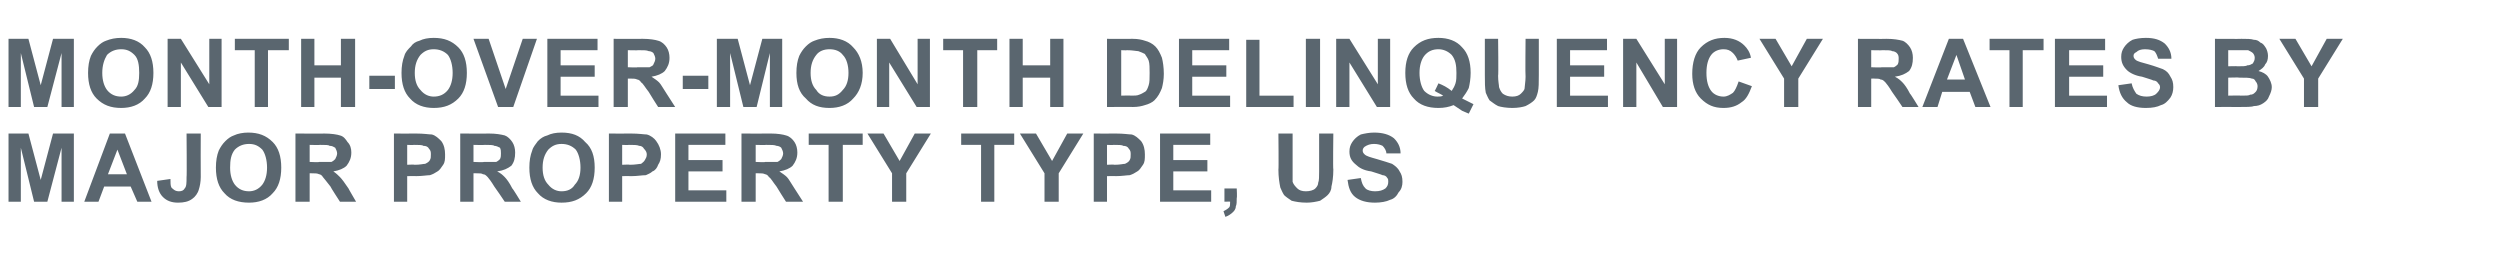 <?xml version="1.0" standalone="no"?>
<!DOCTYPE svg PUBLIC "-//W3C//DTD SVG 1.1//EN" "http://www.w3.org/Graphics/SVG/1.1/DTD/svg11.dtd">
<svg xmlns="http://www.w3.org/2000/svg" version="1.1" width="264px" height="28.1px" viewBox="0 -4 264 28.1" style="top:-4px">
  <desc>Month-over-month delinquency rates by major property type, US</desc>
  <defs/>
  <g id="Polygon58741">
    <path d="M 0.9 17.3 L 0.9 10.1 L 3 10.1 L 4.3 15 L 5.6 10.1 L 7.8 10.1 L 7.8 17.3 L 6.5 17.3 L 6.5 11.6 L 5 17.3 L 3.6 17.3 L 2.2 11.6 L 2.2 17.3 L 0.9 17.3 Z M 16 17.3 L 14.5 17.3 L 13.8 15.7 L 11 15.7 L 10.4 17.3 L 8.9 17.3 L 11.6 10.1 L 13.2 10.1 L 16 17.3 Z M 13.4 14.4 L 12.4 11.8 L 11.4 14.4 L 13.4 14.4 Z M 19.7 10.1 L 21.2 10.1 C 21.2 10.1 21.18 14.65 21.2 14.7 C 21.2 15.2 21.1 15.7 21 16 C 20.9 16.4 20.6 16.8 20.3 17 C 19.9 17.3 19.4 17.4 18.8 17.4 C 18.1 17.4 17.6 17.2 17.2 16.8 C 16.8 16.4 16.6 15.8 16.6 15.1 C 16.6 15.1 18 14.9 18 14.9 C 18 15.3 18 15.6 18.1 15.8 C 18.3 16 18.5 16.2 18.9 16.2 C 19.2 16.2 19.4 16.1 19.5 15.9 C 19.7 15.7 19.7 15.3 19.7 14.7 C 19.74 14.75 19.7 10.1 19.7 10.1 Z M 22.8 13.7 C 22.8 13 22.9 12.4 23.1 11.9 C 23.3 11.5 23.5 11.2 23.8 10.9 C 24.1 10.6 24.4 10.4 24.7 10.3 C 25.1 10.1 25.7 10 26.2 10 C 27.3 10 28.1 10.3 28.8 11 C 29.4 11.6 29.7 12.5 29.7 13.7 C 29.7 14.9 29.4 15.8 28.8 16.4 C 28.2 17.1 27.3 17.4 26.3 17.4 C 25.2 17.4 24.3 17.1 23.7 16.4 C 23.1 15.8 22.8 14.9 22.8 13.7 Z M 24.3 13.7 C 24.3 14.5 24.5 15.1 24.8 15.5 C 25.2 16 25.7 16.2 26.3 16.2 C 26.8 16.2 27.3 16 27.7 15.5 C 28 15.1 28.2 14.5 28.2 13.7 C 28.2 12.9 28 12.2 27.7 11.8 C 27.3 11.4 26.9 11.2 26.3 11.2 C 25.7 11.2 25.2 11.4 24.8 11.8 C 24.4 12.3 24.3 12.9 24.3 13.7 Z M 31.2 17.3 L 31.2 10.1 C 31.2 10.1 34.25 10.12 34.2 10.1 C 35 10.1 35.6 10.2 35.9 10.3 C 36.3 10.4 36.5 10.7 36.7 11 C 37 11.3 37.1 11.7 37.1 12.1 C 37.1 12.7 36.9 13.1 36.6 13.5 C 36.3 13.8 35.8 14 35.2 14.1 C 35.5 14.3 35.7 14.5 35.9 14.7 C 36.1 14.9 36.4 15.3 36.8 15.9 C 36.77 15.88 37.6 17.3 37.6 17.3 L 35.9 17.3 C 35.9 17.3 34.87 15.72 34.9 15.7 C 34.5 15.2 34.2 14.8 34.1 14.7 C 34 14.5 33.8 14.4 33.7 14.4 C 33.5 14.3 33.3 14.3 32.9 14.3 C 32.94 14.29 32.7 14.3 32.7 14.3 L 32.7 17.3 L 31.2 17.3 Z M 32.7 13.1 C 32.7 13.1 33.72 13.15 33.7 13.1 C 34.4 13.1 34.8 13.1 35 13.1 C 35.2 13 35.3 12.9 35.4 12.8 C 35.5 12.6 35.6 12.4 35.6 12.2 C 35.6 12 35.5 11.8 35.4 11.6 C 35.2 11.5 35.1 11.4 34.8 11.4 C 34.7 11.3 34.4 11.3 33.8 11.3 C 33.78 11.33 32.7 11.3 32.7 11.3 L 32.7 13.1 Z M 41.6 17.3 L 41.6 10.1 C 41.6 10.1 43.87 10.12 43.9 10.1 C 44.8 10.1 45.3 10.2 45.6 10.2 C 46 10.3 46.3 10.6 46.6 10.9 C 46.9 11.3 47 11.8 47 12.3 C 47 12.8 47 13.1 46.8 13.4 C 46.6 13.7 46.4 14 46.2 14.1 C 45.9 14.3 45.7 14.4 45.4 14.5 C 45.1 14.5 44.6 14.6 43.9 14.6 C 43.94 14.58 43 14.6 43 14.6 L 43 17.3 L 41.6 17.3 Z M 43 11.3 L 43 13.4 C 43 13.4 43.79 13.36 43.8 13.4 C 44.4 13.4 44.7 13.3 44.9 13.3 C 45.1 13.2 45.3 13.1 45.4 12.9 C 45.5 12.7 45.5 12.6 45.5 12.3 C 45.5 12.1 45.5 11.9 45.3 11.7 C 45.2 11.5 45 11.4 44.7 11.4 C 44.6 11.3 44.2 11.3 43.7 11.3 C 43.7 11.33 43 11.3 43 11.3 Z M 48.6 17.3 L 48.6 10.1 C 48.6 10.1 51.62 10.12 51.6 10.1 C 52.4 10.1 52.9 10.2 53.3 10.3 C 53.6 10.4 53.9 10.7 54.1 11 C 54.3 11.3 54.4 11.7 54.4 12.1 C 54.4 12.7 54.3 13.1 54 13.5 C 53.6 13.8 53.2 14 52.5 14.1 C 52.9 14.3 53.1 14.5 53.3 14.7 C 53.5 14.9 53.8 15.3 54.1 15.9 C 54.14 15.88 55 17.3 55 17.3 L 53.3 17.3 C 53.3 17.3 52.24 15.72 52.2 15.7 C 51.9 15.2 51.6 14.8 51.5 14.7 C 51.3 14.5 51.2 14.4 51 14.4 C 50.9 14.3 50.6 14.3 50.3 14.3 C 50.32 14.29 50 14.3 50 14.3 L 50 17.3 L 48.6 17.3 Z M 50 13.1 C 50 13.1 51.09 13.15 51.1 13.1 C 51.8 13.1 52.2 13.1 52.4 13.1 C 52.6 13 52.7 12.9 52.8 12.8 C 52.9 12.6 52.9 12.4 52.9 12.2 C 52.9 12 52.9 11.8 52.8 11.6 C 52.6 11.5 52.4 11.4 52.2 11.4 C 52.1 11.3 51.7 11.3 51.2 11.3 C 51.15 11.33 50 11.3 50 11.3 L 50 13.1 Z M 55.9 13.7 C 55.9 13 56 12.4 56.2 11.9 C 56.3 11.5 56.6 11.2 56.8 10.9 C 57.1 10.6 57.4 10.4 57.8 10.3 C 58.2 10.1 58.7 10 59.3 10 C 60.4 10 61.2 10.3 61.8 11 C 62.5 11.6 62.8 12.5 62.8 13.7 C 62.8 14.9 62.5 15.8 61.9 16.4 C 61.2 17.1 60.4 17.4 59.3 17.4 C 58.3 17.4 57.4 17.1 56.8 16.4 C 56.2 15.8 55.9 14.9 55.9 13.7 Z M 57.3 13.7 C 57.3 14.5 57.5 15.1 57.9 15.5 C 58.3 16 58.8 16.2 59.3 16.2 C 59.9 16.2 60.4 16 60.7 15.5 C 61.1 15.1 61.3 14.5 61.3 13.7 C 61.3 12.9 61.1 12.2 60.8 11.8 C 60.4 11.4 59.9 11.2 59.3 11.2 C 58.7 11.2 58.3 11.4 57.9 11.8 C 57.5 12.3 57.3 12.9 57.3 13.7 Z M 64.3 17.3 L 64.3 10.1 C 64.3 10.1 66.6 10.12 66.6 10.1 C 67.5 10.1 68 10.2 68.3 10.2 C 68.7 10.3 69.1 10.6 69.3 10.9 C 69.6 11.3 69.8 11.8 69.8 12.3 C 69.8 12.8 69.7 13.1 69.5 13.4 C 69.4 13.7 69.2 14 68.9 14.1 C 68.7 14.3 68.4 14.4 68.2 14.5 C 67.8 14.5 67.3 14.6 66.7 14.6 C 66.67 14.58 65.7 14.6 65.7 14.6 L 65.7 17.3 L 64.3 17.3 Z M 65.7 11.3 L 65.7 13.4 C 65.7 13.4 66.51 13.36 66.5 13.4 C 67.1 13.4 67.5 13.3 67.7 13.3 C 67.8 13.2 68 13.1 68.1 12.9 C 68.2 12.7 68.3 12.6 68.3 12.3 C 68.3 12.1 68.2 11.9 68 11.7 C 67.9 11.5 67.7 11.4 67.5 11.4 C 67.3 11.3 66.9 11.3 66.4 11.3 C 66.42 11.33 65.7 11.3 65.7 11.3 Z M 71.3 17.3 L 71.3 10.1 L 76.6 10.1 L 76.6 11.3 L 72.7 11.3 L 72.7 12.9 L 76.3 12.9 L 76.3 14.1 L 72.7 14.1 L 72.7 16.1 L 76.7 16.1 L 76.7 17.3 L 71.3 17.3 Z M 78.3 17.3 L 78.3 10.1 C 78.3 10.1 81.37 10.12 81.4 10.1 C 82.1 10.1 82.7 10.2 83 10.3 C 83.4 10.4 83.7 10.7 83.9 11 C 84.1 11.3 84.2 11.7 84.2 12.1 C 84.2 12.7 84 13.1 83.7 13.5 C 83.4 13.8 82.9 14 82.3 14.1 C 82.6 14.3 82.9 14.5 83.1 14.7 C 83.3 14.9 83.5 15.3 83.9 15.9 C 83.89 15.88 84.8 17.3 84.8 17.3 L 83 17.3 C 83 17.3 81.99 15.72 82 15.7 C 81.6 15.2 81.4 14.8 81.2 14.7 C 81.1 14.5 80.9 14.4 80.8 14.4 C 80.6 14.3 80.4 14.3 80.1 14.3 C 80.06 14.29 79.8 14.3 79.8 14.3 L 79.8 17.3 L 78.3 17.3 Z M 79.8 13.1 C 79.8 13.1 80.84 13.15 80.8 13.1 C 81.5 13.1 82 13.1 82.1 13.1 C 82.3 13 82.4 12.9 82.5 12.8 C 82.6 12.6 82.7 12.4 82.7 12.2 C 82.7 12 82.6 11.8 82.5 11.6 C 82.4 11.5 82.2 11.4 82 11.4 C 81.8 11.3 81.5 11.3 80.9 11.3 C 80.9 11.33 79.8 11.3 79.8 11.3 L 79.8 13.1 Z M 87.5 17.3 L 87.5 11.3 L 85.4 11.3 L 85.4 10.1 L 91.1 10.1 L 91.1 11.3 L 89 11.3 L 89 17.3 L 87.5 17.3 Z M 94.2 17.3 L 94.2 14.3 L 91.6 10.1 L 93.3 10.1 L 95 13 L 96.6 10.1 L 98.3 10.1 L 95.7 14.3 L 95.7 17.3 L 94.2 17.3 Z M 103.6 17.3 L 103.6 11.3 L 101.5 11.3 L 101.5 10.1 L 107.1 10.1 L 107.1 11.3 L 105 11.3 L 105 17.3 L 103.6 17.3 Z M 110.3 17.3 L 110.3 14.3 L 107.7 10.1 L 109.4 10.1 L 111.1 13 L 112.7 10.1 L 114.4 10.1 L 111.8 14.3 L 111.8 17.3 L 110.3 17.3 Z M 115.5 17.3 L 115.5 10.1 C 115.5 10.1 117.77 10.12 117.8 10.1 C 118.7 10.1 119.2 10.2 119.5 10.2 C 119.9 10.3 120.2 10.6 120.5 10.9 C 120.8 11.3 120.9 11.8 120.9 12.3 C 120.9 12.8 120.9 13.1 120.7 13.4 C 120.5 13.7 120.3 14 120.1 14.1 C 119.8 14.3 119.6 14.4 119.3 14.5 C 119 14.5 118.5 14.6 117.8 14.6 C 117.84 14.58 116.9 14.6 116.9 14.6 L 116.9 17.3 L 115.5 17.3 Z M 116.9 11.3 L 116.9 13.4 C 116.9 13.4 117.69 13.36 117.7 13.4 C 118.3 13.4 118.6 13.3 118.8 13.3 C 119 13.2 119.2 13.1 119.3 12.9 C 119.4 12.7 119.4 12.6 119.4 12.3 C 119.4 12.1 119.4 11.9 119.2 11.7 C 119.1 11.5 118.9 11.4 118.6 11.4 C 118.5 11.3 118.1 11.3 117.6 11.3 C 117.6 11.33 116.9 11.3 116.9 11.3 Z M 122.5 17.3 L 122.5 10.1 L 127.8 10.1 L 127.8 11.3 L 123.9 11.3 L 123.9 12.9 L 127.5 12.9 L 127.5 14.1 L 123.9 14.1 L 123.9 16.1 L 127.9 16.1 L 127.9 17.3 L 122.5 17.3 Z M 129.3 15.9 L 130.6 15.9 C 130.6 15.9 130.65 16.89 130.6 16.9 C 130.6 17.3 130.6 17.6 130.5 17.8 C 130.5 18.1 130.3 18.3 130.2 18.4 C 130 18.6 129.7 18.8 129.4 18.9 C 129.4 18.9 129.2 18.3 129.2 18.3 C 129.4 18.2 129.6 18.1 129.8 17.9 C 129.9 17.8 129.9 17.6 129.9 17.3 C 129.94 17.28 129.3 17.3 129.3 17.3 L 129.3 15.9 Z M 135 10.1 L 136.5 10.1 C 136.5 10.1 136.49 14 136.5 14 C 136.5 14.6 136.5 15 136.5 15.2 C 136.6 15.5 136.8 15.7 137 15.9 C 137.2 16.1 137.5 16.2 137.9 16.2 C 138.3 16.2 138.7 16.1 138.9 15.9 C 139.1 15.7 139.2 15.5 139.2 15.3 C 139.3 15.1 139.3 14.6 139.3 14.1 C 139.31 14.08 139.3 10.1 139.3 10.1 L 140.8 10.1 C 140.8 10.1 140.75 13.88 140.8 13.9 C 140.8 14.7 140.7 15.3 140.6 15.7 C 140.6 16.1 140.4 16.4 140.2 16.6 C 140 16.8 139.7 17 139.4 17.2 C 139 17.3 138.5 17.4 138 17.4 C 137.3 17.4 136.8 17.3 136.4 17.2 C 136.1 17 135.8 16.8 135.6 16.6 C 135.4 16.3 135.3 16 135.2 15.8 C 135.1 15.3 135 14.7 135 13.9 C 135.04 13.94 135 10.1 135 10.1 Z M 142.3 15 C 142.3 15 143.7 14.8 143.7 14.8 C 143.8 15.3 143.9 15.6 144.2 15.9 C 144.4 16.1 144.8 16.2 145.2 16.2 C 145.7 16.2 146 16.1 146.3 15.9 C 146.5 15.7 146.6 15.5 146.6 15.2 C 146.6 15 146.6 14.9 146.5 14.8 C 146.4 14.6 146.2 14.5 146 14.5 C 145.8 14.4 145.4 14.3 144.8 14.1 C 144 14 143.5 13.7 143.2 13.4 C 142.7 13 142.5 12.6 142.5 12 C 142.5 11.6 142.6 11.3 142.8 11 C 143 10.7 143.3 10.4 143.7 10.2 C 144.1 10.1 144.6 10 145.1 10 C 146 10 146.7 10.2 147.2 10.6 C 147.6 11 147.9 11.5 147.9 12.2 C 147.9 12.2 146.4 12.2 146.4 12.2 C 146.4 11.9 146.2 11.6 146 11.4 C 145.8 11.3 145.5 11.2 145.1 11.2 C 144.7 11.2 144.4 11.3 144.1 11.5 C 144 11.6 143.9 11.7 143.9 11.9 C 143.9 12.1 144 12.2 144.1 12.3 C 144.3 12.5 144.7 12.6 145.4 12.8 C 146.1 13 146.7 13.2 147 13.3 C 147.3 13.5 147.6 13.7 147.8 14.1 C 148 14.4 148.1 14.7 148.1 15.2 C 148.1 15.6 148 16 147.7 16.3 C 147.5 16.7 147.2 17 146.8 17.1 C 146.4 17.3 145.8 17.4 145.2 17.4 C 144.3 17.4 143.6 17.2 143.1 16.8 C 142.6 16.4 142.4 15.8 142.3 15 Z " stroke="none" fill="#5a666f"/>
  </g>
  <g id="Polygon58740">
    <path d="M 0.9 7.3 L 0.9 0.1 L 3 0.1 L 4.3 5 L 5.6 0.1 L 7.8 0.1 L 7.8 7.3 L 6.5 7.3 L 6.5 1.6 L 5 7.3 L 3.6 7.3 L 2.2 1.6 L 2.2 7.3 L 0.9 7.3 Z M 9.3 3.7 C 9.3 3 9.4 2.4 9.6 1.9 C 9.8 1.5 10 1.2 10.3 0.9 C 10.6 0.6 10.9 0.4 11.2 0.3 C 11.7 0.1 12.2 0 12.8 0 C 13.8 0 14.7 0.3 15.3 1 C 15.9 1.6 16.2 2.5 16.2 3.7 C 16.2 4.9 15.9 5.8 15.3 6.4 C 14.7 7.1 13.8 7.4 12.8 7.4 C 11.7 7.4 10.9 7.1 10.2 6.4 C 9.6 5.8 9.3 4.9 9.3 3.7 Z M 10.8 3.7 C 10.8 4.5 11 5.1 11.3 5.5 C 11.7 6 12.2 6.2 12.8 6.2 C 13.3 6.2 13.8 6 14.2 5.5 C 14.6 5.1 14.7 4.5 14.7 3.7 C 14.7 2.9 14.6 2.2 14.2 1.8 C 13.8 1.4 13.4 1.2 12.8 1.2 C 12.2 1.2 11.7 1.4 11.3 1.8 C 11 2.3 10.8 2.9 10.8 3.7 Z M 17.7 7.3 L 17.7 0.1 L 19.1 0.1 L 22.1 4.9 L 22.1 0.1 L 23.4 0.1 L 23.4 7.3 L 22 7.3 L 19.1 2.6 L 19.1 7.3 L 17.7 7.3 Z M 26.9 7.3 L 26.9 1.3 L 24.8 1.3 L 24.8 0.1 L 30.5 0.1 L 30.5 1.3 L 28.3 1.3 L 28.3 7.3 L 26.9 7.3 Z M 31.8 7.3 L 31.8 0.1 L 33.2 0.1 L 33.2 2.9 L 36 2.9 L 36 0.1 L 37.5 0.1 L 37.5 7.3 L 36 7.3 L 36 4.2 L 33.2 4.2 L 33.2 7.3 L 31.8 7.3 Z M 39 5.4 L 39 4 L 41.7 4 L 41.7 5.4 L 39 5.4 Z M 42.4 3.7 C 42.4 3 42.5 2.4 42.7 1.9 C 42.8 1.5 43.1 1.2 43.4 0.9 C 43.6 0.6 43.9 0.4 44.3 0.3 C 44.7 0.1 45.2 0 45.8 0 C 46.9 0 47.7 0.3 48.4 1 C 49 1.6 49.3 2.5 49.3 3.7 C 49.3 4.9 49 5.8 48.4 6.4 C 47.7 7.1 46.9 7.4 45.8 7.4 C 44.8 7.4 43.9 7.1 43.3 6.4 C 42.7 5.8 42.4 4.9 42.4 3.7 Z M 43.8 3.7 C 43.8 4.5 44 5.1 44.4 5.5 C 44.8 6 45.3 6.2 45.8 6.2 C 46.4 6.2 46.9 6 47.3 5.5 C 47.6 5.1 47.8 4.5 47.8 3.7 C 47.8 2.9 47.6 2.2 47.3 1.8 C 46.9 1.4 46.4 1.2 45.8 1.2 C 45.2 1.2 44.8 1.4 44.4 1.8 C 44 2.3 43.8 2.9 43.8 3.7 Z M 52.6 7.3 L 50 0.1 L 51.6 0.1 L 53.4 5.4 L 55.2 0.1 L 56.7 0.1 L 54.2 7.3 L 52.6 7.3 Z M 57.8 7.3 L 57.8 0.1 L 63.1 0.1 L 63.1 1.3 L 59.2 1.3 L 59.2 2.9 L 62.8 2.9 L 62.8 4.1 L 59.2 4.1 L 59.2 6.1 L 63.2 6.1 L 63.2 7.3 L 57.8 7.3 Z M 64.8 7.3 L 64.8 0.1 C 64.8 0.1 67.87 0.12 67.9 0.1 C 68.6 0.1 69.2 0.2 69.5 0.3 C 69.9 0.4 70.2 0.7 70.4 1 C 70.6 1.3 70.7 1.7 70.7 2.1 C 70.7 2.7 70.5 3.1 70.2 3.5 C 69.9 3.8 69.4 4 68.8 4.1 C 69.1 4.3 69.4 4.5 69.6 4.7 C 69.8 4.9 70 5.3 70.4 5.9 C 70.39 5.88 71.3 7.3 71.3 7.3 L 69.5 7.3 C 69.5 7.3 68.49 5.72 68.5 5.7 C 68.1 5.2 67.9 4.8 67.7 4.7 C 67.6 4.5 67.4 4.4 67.3 4.4 C 67.1 4.3 66.9 4.3 66.6 4.3 C 66.57 4.29 66.3 4.3 66.3 4.3 L 66.3 7.3 L 64.8 7.3 Z M 66.3 3.1 C 66.3 3.1 67.34 3.15 67.3 3.1 C 68 3.1 68.5 3.1 68.6 3.1 C 68.8 3 69 2.9 69 2.8 C 69.1 2.6 69.2 2.4 69.2 2.2 C 69.2 2 69.1 1.8 69 1.6 C 68.9 1.5 68.7 1.4 68.5 1.4 C 68.3 1.3 68 1.3 67.4 1.3 C 67.4 1.33 66.3 1.3 66.3 1.3 L 66.3 3.1 Z M 72.1 5.4 L 72.1 4 L 74.8 4 L 74.8 5.4 L 72.1 5.4 Z M 75.7 7.3 L 75.7 0.1 L 77.9 0.1 L 79.2 5 L 80.5 0.1 L 82.6 0.1 L 82.6 7.3 L 81.3 7.3 L 81.3 1.6 L 79.9 7.3 L 78.5 7.3 L 77.1 1.6 L 77.1 7.3 L 75.7 7.3 Z M 84.1 3.7 C 84.1 3 84.2 2.4 84.4 1.9 C 84.6 1.5 84.8 1.2 85.1 0.9 C 85.4 0.6 85.7 0.4 86 0.3 C 86.5 0.1 87 0 87.6 0 C 88.6 0 89.5 0.3 90.1 1 C 90.7 1.6 91.1 2.5 91.1 3.7 C 91.1 4.9 90.7 5.8 90.1 6.4 C 89.5 7.1 88.6 7.4 87.6 7.4 C 86.5 7.4 85.7 7.1 85.1 6.4 C 84.4 5.8 84.1 4.9 84.1 3.7 Z M 85.6 3.7 C 85.6 4.5 85.8 5.1 86.2 5.5 C 86.5 6 87 6.2 87.6 6.2 C 88.2 6.2 88.6 6 89 5.5 C 89.4 5.1 89.6 4.5 89.6 3.7 C 89.6 2.9 89.4 2.2 89 1.8 C 88.7 1.4 88.2 1.2 87.6 1.2 C 87 1.2 86.5 1.4 86.2 1.8 C 85.8 2.3 85.6 2.9 85.6 3.7 Z M 92.6 7.3 L 92.6 0.1 L 94 0.1 L 96.9 4.9 L 96.9 0.1 L 98.2 0.1 L 98.2 7.3 L 96.8 7.3 L 93.9 2.6 L 93.9 7.3 L 92.6 7.3 Z M 101.7 7.3 L 101.7 1.3 L 99.6 1.3 L 99.6 0.1 L 105.3 0.1 L 105.3 1.3 L 103.2 1.3 L 103.2 7.3 L 101.7 7.3 Z M 106.6 7.3 L 106.6 0.1 L 108 0.1 L 108 2.9 L 110.9 2.9 L 110.9 0.1 L 112.3 0.1 L 112.3 7.3 L 110.9 7.3 L 110.9 4.2 L 108 4.2 L 108 7.3 L 106.6 7.3 Z M 116.9 0.1 C 116.9 0.1 119.56 0.12 119.6 0.1 C 120.2 0.1 120.6 0.2 120.9 0.3 C 121.3 0.4 121.7 0.6 122 0.9 C 122.3 1.2 122.5 1.6 122.7 2.1 C 122.8 2.5 122.9 3.1 122.9 3.8 C 122.9 4.4 122.8 4.9 122.7 5.3 C 122.5 5.8 122.3 6.2 121.9 6.6 C 121.7 6.8 121.3 7 120.9 7.1 C 120.6 7.2 120.2 7.3 119.6 7.3 C 119.64 7.28 116.9 7.3 116.9 7.3 L 116.9 0.1 Z M 118.4 1.3 L 118.4 6.1 C 118.4 6.1 119.44 6.07 119.4 6.1 C 119.8 6.1 120.1 6.1 120.3 6 C 120.6 5.9 120.7 5.8 120.9 5.7 C 121.1 5.6 121.2 5.3 121.3 5 C 121.4 4.7 121.4 4.3 121.4 3.7 C 121.4 3.2 121.4 2.7 121.3 2.4 C 121.2 2.1 121 1.9 120.9 1.7 C 120.7 1.6 120.5 1.5 120.2 1.4 C 120 1.4 119.6 1.3 119 1.3 C 119.01 1.33 118.4 1.3 118.4 1.3 Z M 124.5 7.3 L 124.5 0.1 L 129.8 0.1 L 129.8 1.3 L 125.9 1.3 L 125.9 2.9 L 129.5 2.9 L 129.5 4.1 L 125.9 4.1 L 125.9 6.1 L 129.9 6.1 L 129.9 7.3 L 124.5 7.3 Z M 131.6 7.3 L 131.6 0.2 L 133 0.2 L 133 6.1 L 136.6 6.1 L 136.6 7.3 L 131.6 7.3 Z M 137.9 7.3 L 137.9 0.1 L 139.4 0.1 L 139.4 7.3 L 137.9 7.3 Z M 141.1 7.3 L 141.1 0.1 L 142.5 0.1 L 145.5 4.9 L 145.5 0.1 L 146.8 0.1 L 146.8 7.3 L 145.4 7.3 L 142.5 2.6 L 142.5 7.3 L 141.1 7.3 Z M 155.1 5.3 C 154.9 5.7 154.7 6 154.4 6.4 C 154.8 6.6 155.2 6.8 155.6 7 C 155.6 7 155.1 8 155.1 8 C 154.9 7.9 154.6 7.8 154.4 7.7 C 154.4 7.7 154.1 7.5 153.5 7.1 C 153 7.3 152.5 7.4 151.9 7.4 C 150.8 7.4 149.9 7.1 149.3 6.4 C 148.7 5.8 148.4 4.9 148.4 3.7 C 148.4 2.5 148.7 1.6 149.3 1 C 150 0.3 150.8 0 151.9 0 C 152.9 0 153.8 0.3 154.4 1 C 155 1.6 155.3 2.5 155.3 3.7 C 155.3 4.3 155.2 4.9 155.1 5.3 C 155.1 5.3 155.1 5.3 155.1 5.3 Z M 151.9 4.8 C 152.4 5 152.8 5.2 153.3 5.6 C 153.5 5.3 153.6 5.1 153.7 4.8 C 153.8 4.5 153.8 4.1 153.8 3.7 C 153.8 2.9 153.7 2.3 153.3 1.8 C 152.9 1.4 152.4 1.2 151.9 1.2 C 151.3 1.2 150.8 1.4 150.4 1.9 C 150.1 2.3 149.9 2.9 149.9 3.7 C 149.9 4.5 150.1 5.2 150.4 5.6 C 150.8 6 151.3 6.2 151.8 6.2 C 152 6.2 152.2 6.2 152.4 6.1 C 152.1 5.9 151.8 5.8 151.5 5.6 C 151.51 5.65 151.9 4.8 151.9 4.8 C 151.9 4.8 151.92 4.82 151.9 4.8 Z M 156.8 0.1 L 158.2 0.1 C 158.2 0.1 158.25 4 158.2 4 C 158.2 4.6 158.3 5 158.3 5.2 C 158.4 5.5 158.5 5.7 158.7 5.9 C 159 6.1 159.3 6.2 159.7 6.2 C 160.1 6.2 160.4 6.1 160.6 5.9 C 160.8 5.7 161 5.5 161 5.3 C 161 5.1 161.1 4.6 161.1 4.1 C 161.06 4.08 161.1 0.1 161.1 0.1 L 162.5 0.1 C 162.5 0.1 162.51 3.88 162.5 3.9 C 162.5 4.7 162.5 5.3 162.4 5.7 C 162.3 6.1 162.2 6.4 162 6.6 C 161.8 6.8 161.5 7 161.1 7.2 C 160.8 7.3 160.3 7.4 159.7 7.4 C 159.1 7.4 158.5 7.3 158.2 7.2 C 157.8 7 157.6 6.8 157.3 6.6 C 157.1 6.3 157 6 156.9 5.8 C 156.8 5.3 156.8 4.7 156.8 3.9 C 156.8 3.94 156.8 0.1 156.8 0.1 Z M 164.4 7.3 L 164.4 0.1 L 169.7 0.1 L 169.7 1.3 L 165.8 1.3 L 165.8 2.9 L 169.4 2.9 L 169.4 4.1 L 165.8 4.1 L 165.8 6.1 L 169.8 6.1 L 169.8 7.3 L 164.4 7.3 Z M 171.4 7.3 L 171.4 0.1 L 172.8 0.1 L 175.8 4.9 L 175.8 0.1 L 177.1 0.1 L 177.1 7.3 L 175.6 7.3 L 172.8 2.6 L 172.8 7.3 L 171.4 7.3 Z M 183.6 4.6 C 183.6 4.6 185 5.1 185 5.1 C 184.7 5.9 184.4 6.5 183.9 6.8 C 183.4 7.2 182.8 7.4 182 7.4 C 181 7.4 180.3 7.1 179.6 6.4 C 179 5.8 178.7 4.9 178.7 3.8 C 178.7 2.6 179 1.6 179.6 1 C 180.3 0.3 181.1 0 182.1 0 C 183 0 183.7 0.3 184.2 0.8 C 184.5 1.1 184.8 1.5 184.9 2.1 C 184.9 2.1 183.5 2.4 183.5 2.4 C 183.4 2.1 183.2 1.8 183 1.6 C 182.7 1.3 182.4 1.2 182 1.2 C 181.5 1.2 181 1.4 180.7 1.8 C 180.4 2.2 180.2 2.8 180.2 3.7 C 180.2 4.6 180.4 5.2 180.7 5.6 C 181 6 181.5 6.2 182 6.2 C 182.4 6.2 182.7 6 183 5.8 C 183.2 5.6 183.4 5.2 183.6 4.6 Z M 188.4 7.3 L 188.4 4.3 L 185.8 0.1 L 187.5 0.1 L 189.2 3 L 190.8 0.1 L 192.5 0.1 L 189.9 4.3 L 189.9 7.3 L 188.4 7.3 Z M 196.2 7.3 L 196.2 0.1 C 196.2 0.1 199.22 0.12 199.2 0.1 C 200 0.1 200.5 0.2 200.9 0.3 C 201.2 0.4 201.5 0.7 201.7 1 C 201.9 1.3 202 1.7 202 2.1 C 202 2.7 201.9 3.1 201.6 3.5 C 201.2 3.8 200.8 4 200.1 4.1 C 200.5 4.3 200.7 4.5 200.9 4.7 C 201.1 4.9 201.4 5.3 201.7 5.9 C 201.74 5.88 202.6 7.3 202.6 7.3 L 200.9 7.3 C 200.9 7.3 199.84 5.72 199.8 5.7 C 199.5 5.2 199.2 4.8 199.1 4.7 C 198.9 4.5 198.8 4.4 198.6 4.4 C 198.5 4.3 198.2 4.3 197.9 4.3 C 197.92 4.29 197.6 4.3 197.6 4.3 L 197.6 7.3 L 196.2 7.3 Z M 197.6 3.1 C 197.6 3.1 198.69 3.15 198.7 3.1 C 199.4 3.1 199.8 3.1 200 3.1 C 200.2 3 200.3 2.9 200.4 2.8 C 200.5 2.6 200.5 2.4 200.5 2.2 C 200.5 2 200.5 1.8 200.3 1.6 C 200.2 1.5 200 1.4 199.8 1.4 C 199.7 1.3 199.3 1.3 198.8 1.3 C 198.75 1.33 197.6 1.3 197.6 1.3 L 197.6 3.1 Z M 210.2 7.3 L 208.6 7.3 L 208 5.7 L 205.1 5.7 L 204.6 7.3 L 203 7.3 L 205.8 0.1 L 207.3 0.1 L 210.2 7.3 Z M 207.5 4.4 L 206.6 1.8 L 205.6 4.4 L 207.5 4.4 Z M 212.2 7.3 L 212.2 1.3 L 210.1 1.3 L 210.1 0.1 L 215.8 0.1 L 215.8 1.3 L 213.6 1.3 L 213.6 7.3 L 212.2 7.3 Z M 217 7.3 L 217 0.1 L 222.3 0.1 L 222.3 1.3 L 218.5 1.3 L 218.5 2.9 L 222.1 2.9 L 222.1 4.1 L 218.5 4.1 L 218.5 6.1 L 222.5 6.1 L 222.5 7.3 L 217 7.3 Z M 223.7 5 C 223.7 5 225.1 4.8 225.1 4.8 C 225.2 5.3 225.4 5.6 225.6 5.9 C 225.9 6.1 226.2 6.2 226.7 6.2 C 227.1 6.2 227.5 6.1 227.7 5.9 C 227.9 5.7 228.1 5.5 228.1 5.2 C 228.1 5 228 4.9 227.9 4.8 C 227.8 4.6 227.6 4.5 227.4 4.5 C 227.2 4.4 226.8 4.3 226.2 4.1 C 225.5 4 224.9 3.7 224.6 3.4 C 224.2 3 224 2.6 224 2 C 224 1.6 224.1 1.3 224.3 1 C 224.5 0.7 224.8 0.4 225.2 0.2 C 225.5 0.1 226 0 226.6 0 C 227.5 0 228.1 0.2 228.6 0.6 C 229 1 229.3 1.5 229.3 2.2 C 229.3 2.2 227.9 2.2 227.9 2.2 C 227.8 1.9 227.7 1.6 227.5 1.4 C 227.3 1.3 227 1.2 226.5 1.2 C 226.1 1.2 225.8 1.3 225.6 1.5 C 225.4 1.6 225.3 1.7 225.3 1.9 C 225.3 2.1 225.4 2.2 225.5 2.3 C 225.7 2.5 226.2 2.6 226.9 2.8 C 227.6 3 228.1 3.2 228.4 3.3 C 228.8 3.5 229 3.7 229.2 4.1 C 229.4 4.4 229.5 4.7 229.5 5.2 C 229.5 5.6 229.4 6 229.2 6.3 C 228.9 6.7 228.6 7 228.2 7.1 C 227.8 7.3 227.3 7.4 226.6 7.4 C 225.7 7.4 225 7.2 224.6 6.8 C 224.1 6.4 223.8 5.8 223.7 5 Z M 233.9 0.1 C 233.9 0.1 236.72 0.12 236.7 0.1 C 237.3 0.1 237.7 0.1 238 0.2 C 238.3 0.2 238.5 0.3 238.7 0.5 C 239 0.6 239.1 0.8 239.3 1.1 C 239.4 1.3 239.5 1.6 239.5 1.9 C 239.5 2.3 239.4 2.6 239.2 2.8 C 239.1 3.1 238.8 3.3 238.5 3.5 C 238.9 3.6 239.3 3.8 239.5 4.1 C 239.7 4.4 239.9 4.8 239.9 5.2 C 239.9 5.5 239.8 5.8 239.6 6.2 C 239.5 6.5 239.3 6.7 239 6.9 C 238.7 7.1 238.4 7.2 238 7.2 C 237.8 7.3 237.2 7.3 236.3 7.3 C 236.3 7.28 233.9 7.3 233.9 7.3 L 233.9 0.1 Z M 235.3 1.3 L 235.3 3 C 235.3 3 236.25 2.97 236.3 3 C 236.8 3 237.2 3 237.3 2.9 C 237.6 2.9 237.7 2.8 237.9 2.7 C 238 2.5 238.1 2.4 238.1 2.1 C 238.1 1.9 238 1.7 237.9 1.6 C 237.8 1.5 237.6 1.4 237.4 1.3 C 237.2 1.3 236.8 1.3 236.1 1.3 C 236.14 1.31 235.3 1.3 235.3 1.3 Z M 235.3 4.2 L 235.3 6.1 C 235.3 6.1 236.65 6.07 236.6 6.1 C 237.2 6.1 237.5 6.1 237.6 6 C 237.9 6 238 5.9 238.2 5.7 C 238.3 5.6 238.4 5.4 238.4 5.1 C 238.4 4.9 238.3 4.7 238.2 4.6 C 238.1 4.4 238 4.3 237.8 4.3 C 237.6 4.2 237.1 4.2 236.5 4.2 C 236.47 4.16 235.3 4.2 235.3 4.2 Z M 243.3 7.3 L 243.3 4.3 L 240.7 0.1 L 242.4 0.1 L 244.1 3 L 245.7 0.1 L 247.4 0.1 L 244.8 4.3 L 244.8 7.3 L 243.3 7.3 Z " stroke="none" fill="#5a666f"/>
  </g>
</svg>
